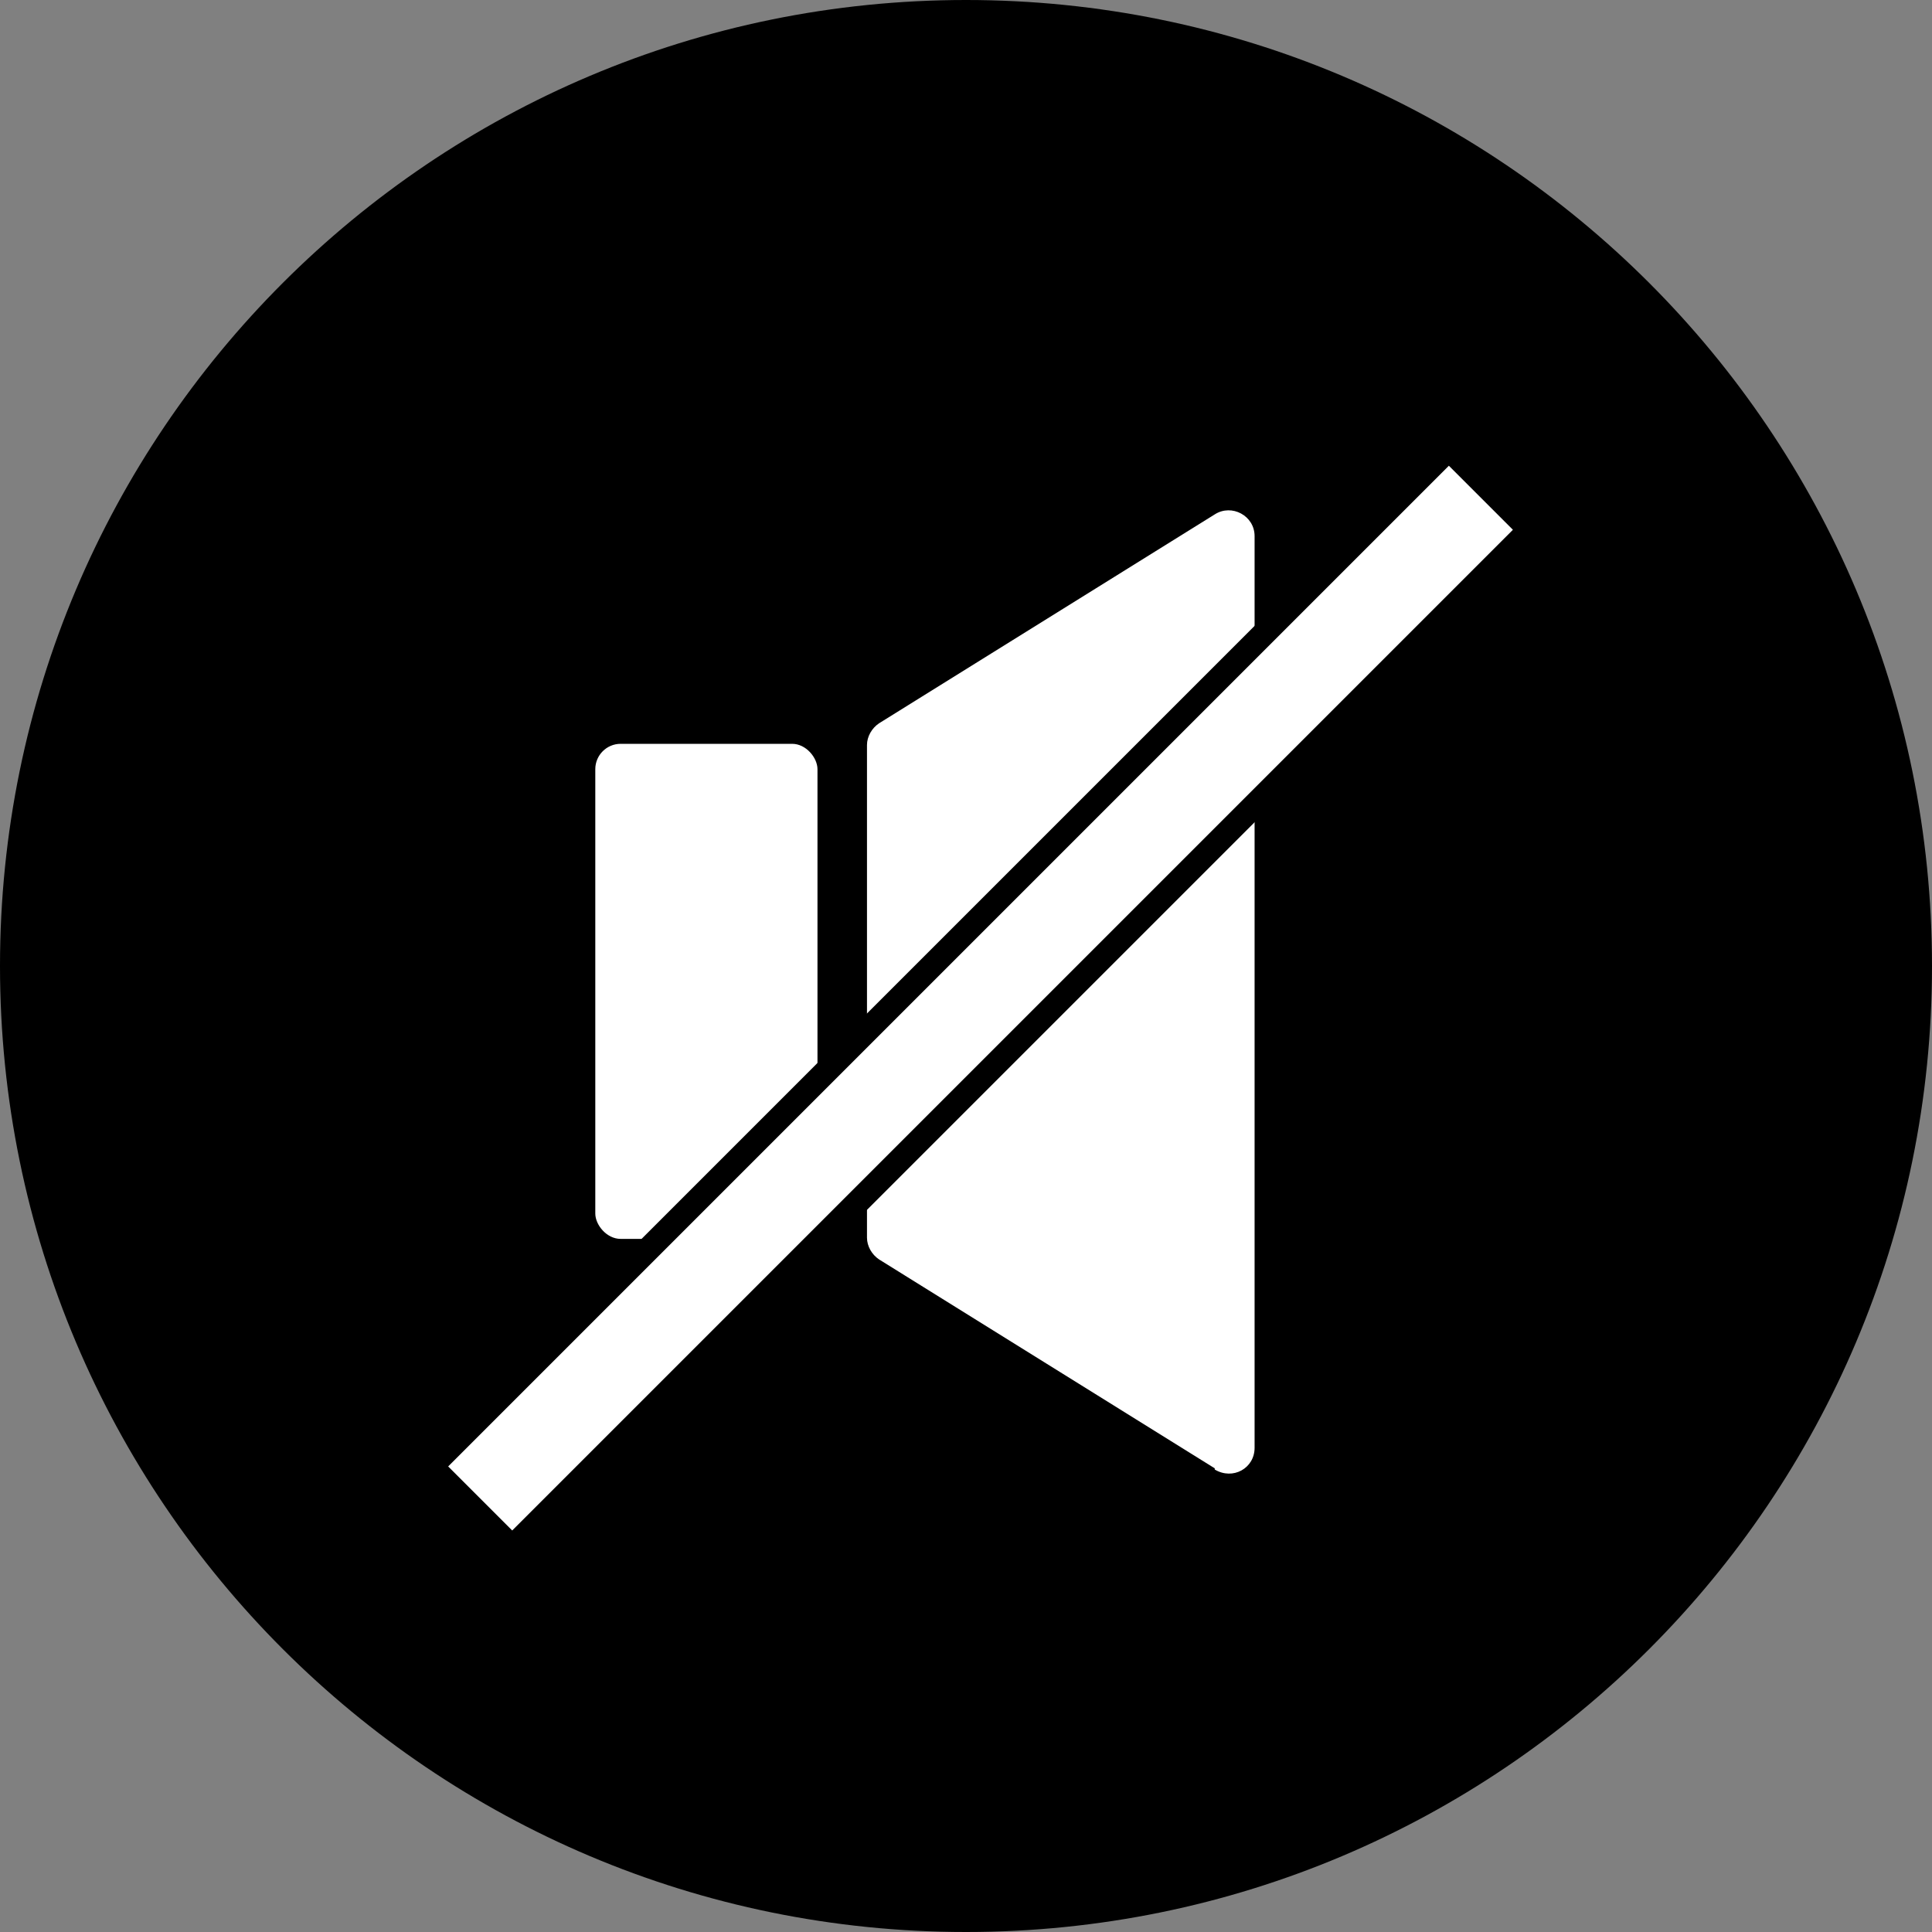 <?xml version="1.0" encoding="UTF-8"?>
<svg id="Layer_1" data-name="Layer 1" xmlns="http://www.w3.org/2000/svg" version="1.1" viewBox="0 0 160 160">
  <rect x="0" y="0" width="160" height="160" fill="#808080" stroke="none"/>
  <path d="M80,0C35.8,0,0,35.8,0,80s35.8,80,80,80,80-35.8,80-80S124.2,0,80,0Z" fill="#000" stroke-width="0"/>
  <rect x="49.3" y="61.6" width="18.4" height="41" rx="2.1" ry="2.1" fill="#fff" stroke-width="0"/>
  <path d="M100.6,121.6l-27.8-17.3c-.6-.4-1-1.1-1-1.8v-40.8c0-.7.4-1.4,1-1.8l27.8-17.3c1.4-.9,3.3.1,3.3,1.8v75.5c0,1.7-1.8,2.7-3.3,1.8Z" fill="#fff" stroke-width="0"/>
  <rect x="76.4" y="23.1" width="9.5" height="119.2" transform="translate(82.3 -33.2) rotate(45)" fill="#fff" stroke="#000" stroke-miterlimit="10" stroke-width="2"/>
</svg>